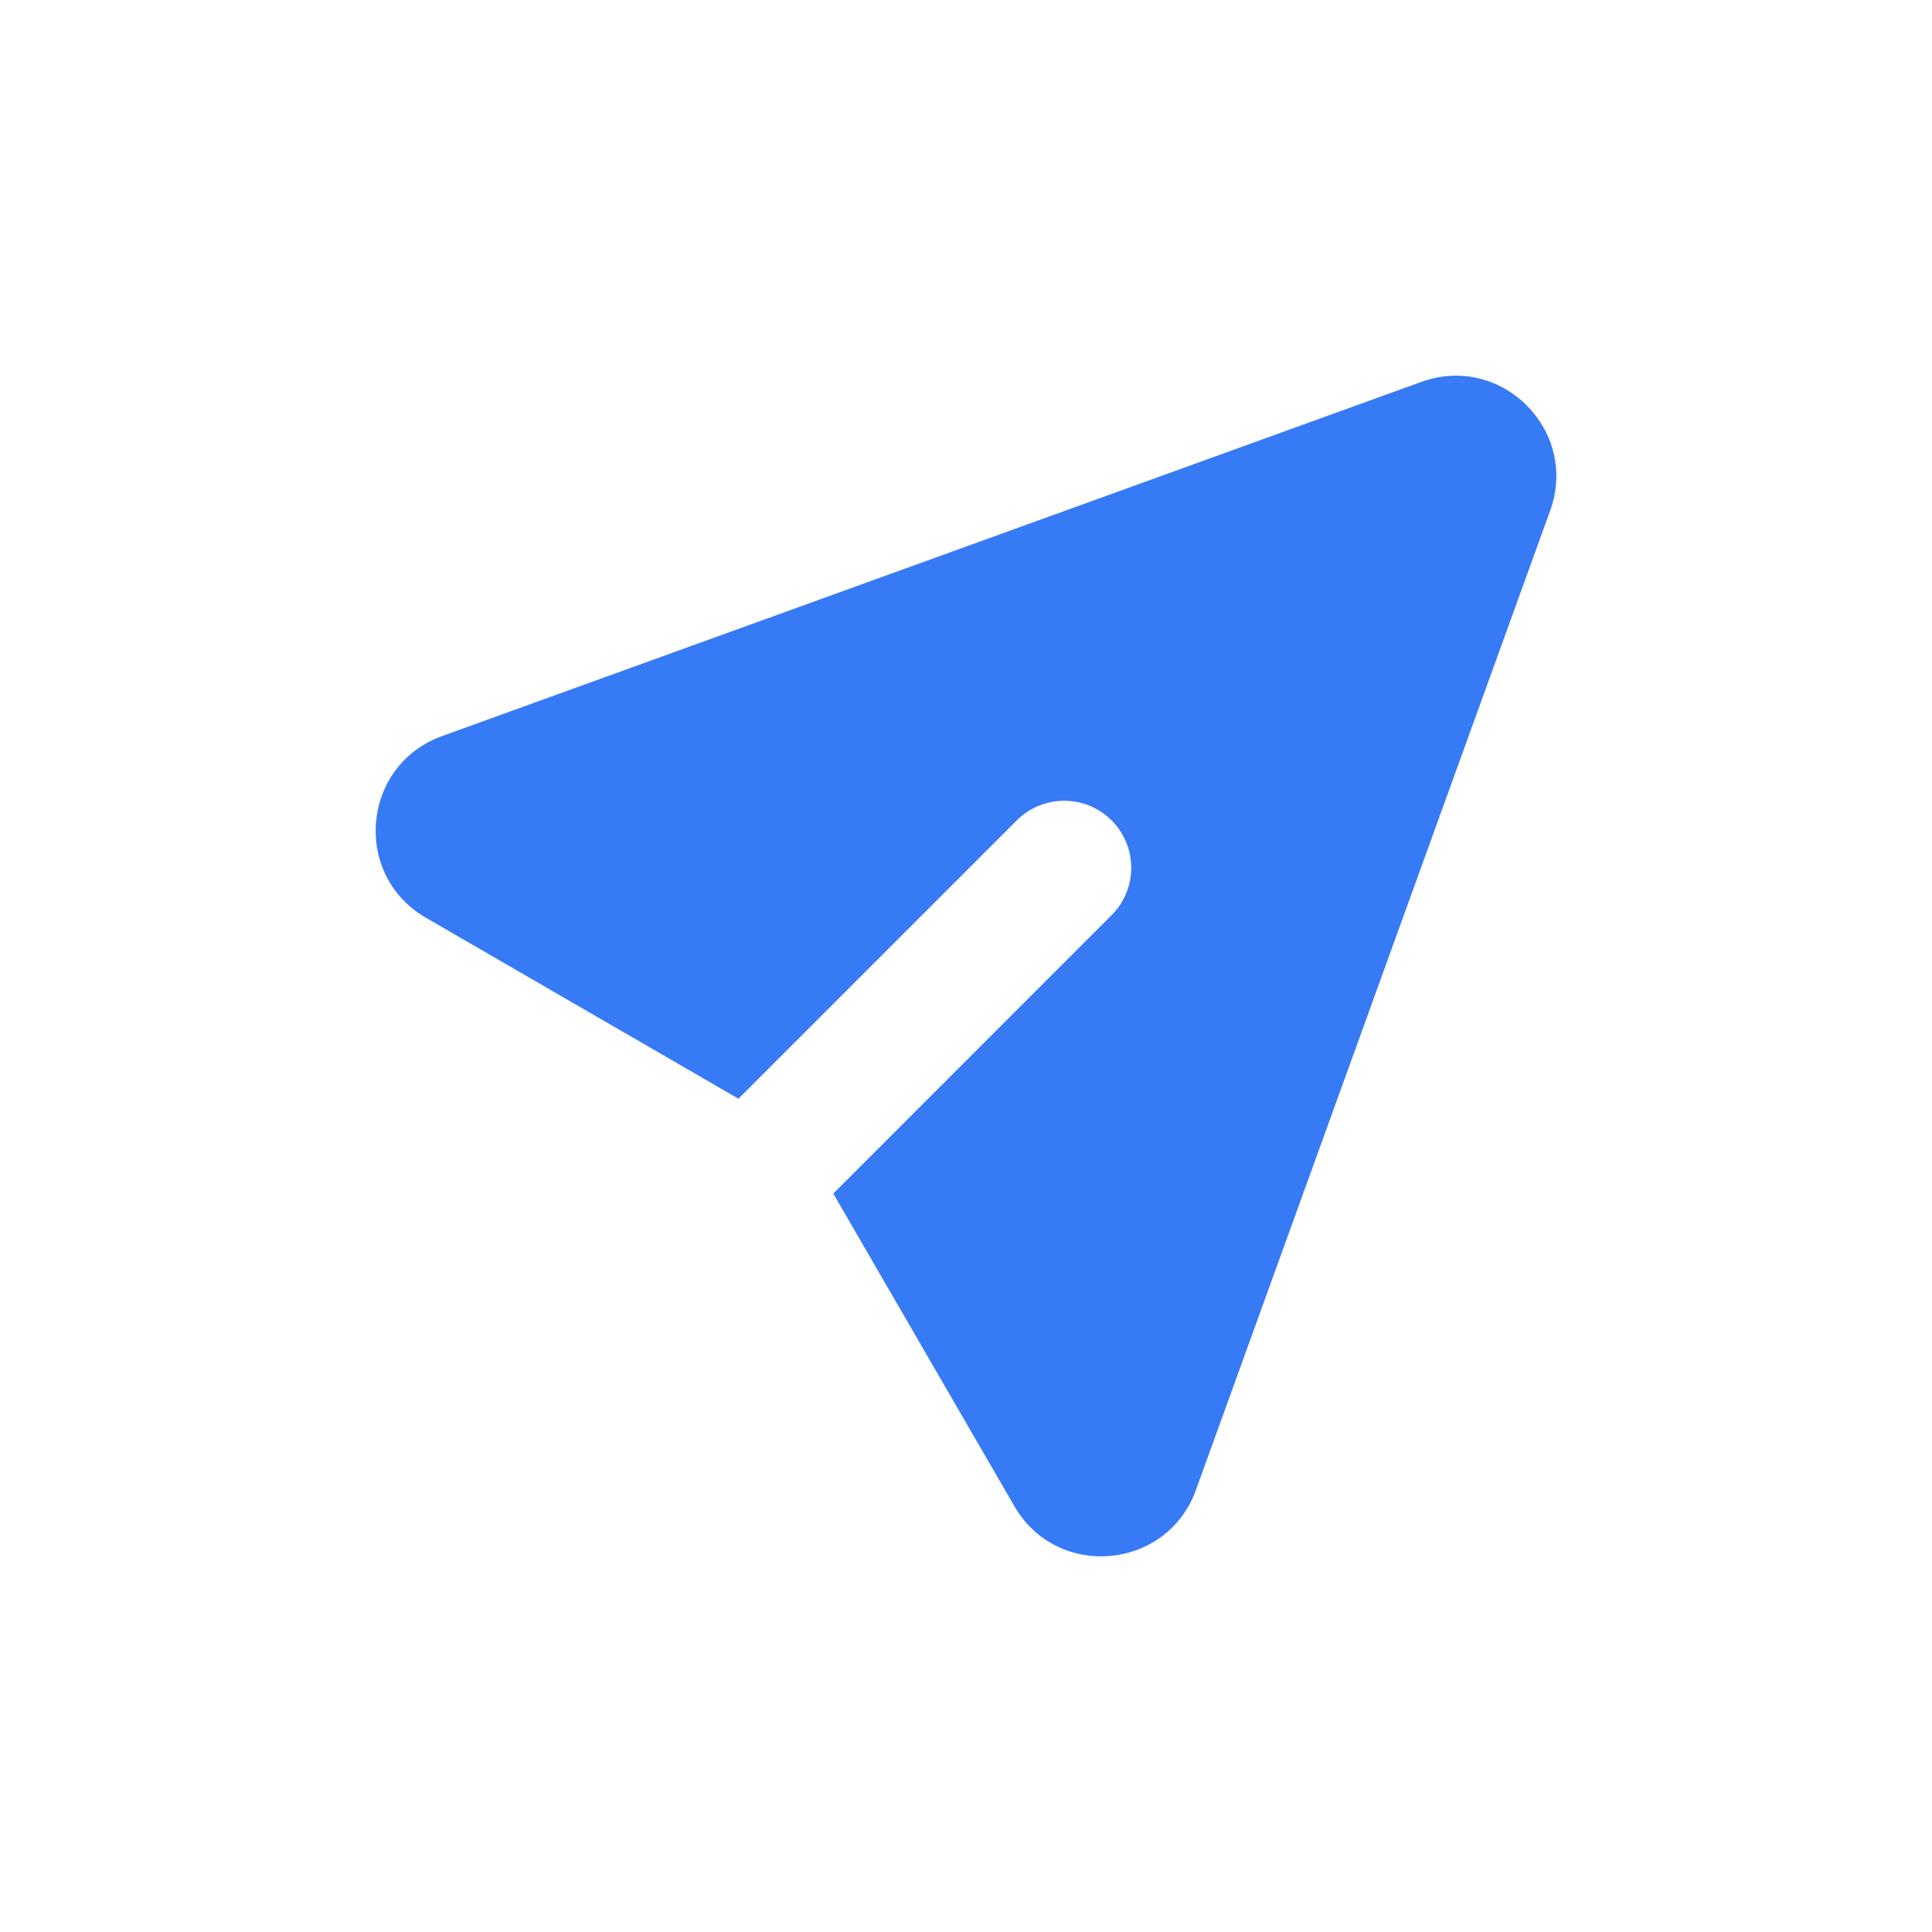 <svg width="36" height="36" viewBox="0 0 36 36" fill="none" xmlns="http://www.w3.org/2000/svg">
<path d="M28.885 9.515C29.424 8.022 27.977 6.575 26.484 7.116L8.237 13.716C6.739 14.258 6.557 16.302 7.936 17.101L13.76 20.473L18.962 15.271C19.197 15.044 19.513 14.918 19.84 14.921C20.168 14.923 20.482 15.055 20.713 15.287C20.945 15.518 21.076 15.832 21.079 16.159C21.082 16.487 20.956 16.802 20.728 17.038L15.527 22.24L18.901 28.065C19.698 29.443 21.742 29.261 22.284 27.764L28.885 9.515Z" fill="#377AF6"/>
</svg>

